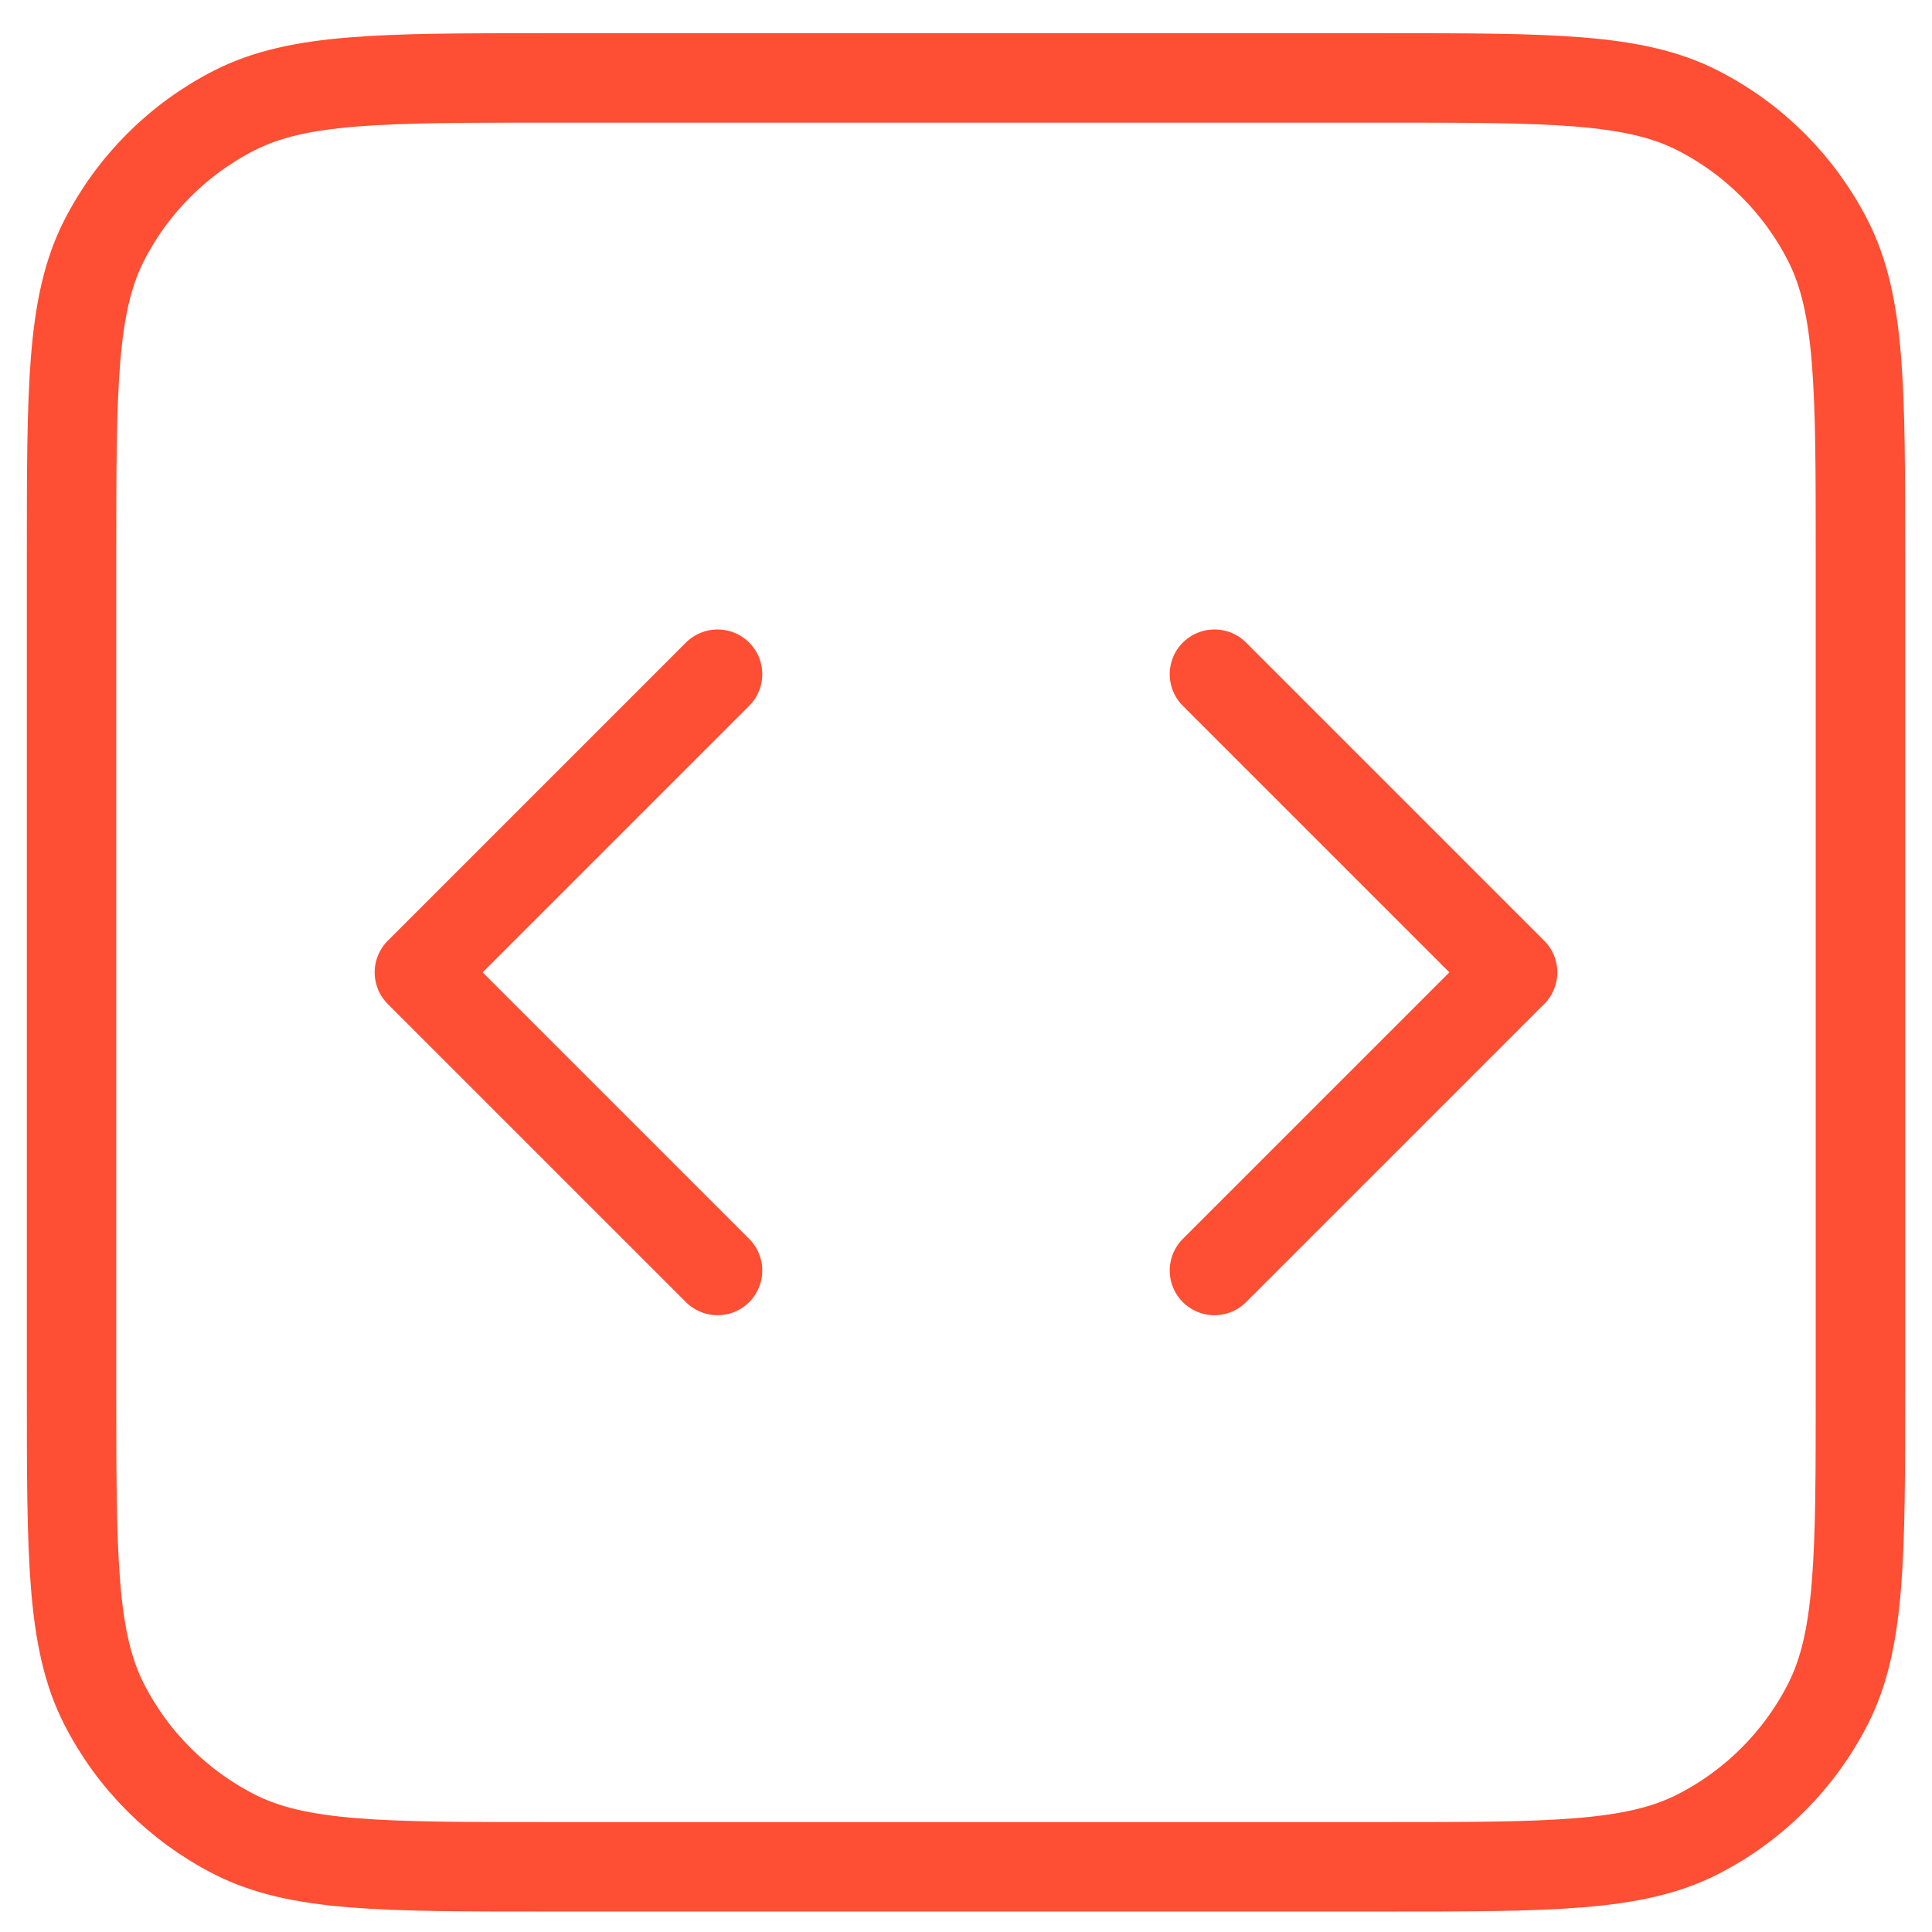 <svg width="54" height="54" viewBox="0 0 54 54" fill="none" xmlns="http://www.w3.org/2000/svg">
<path d="M33.944 35.511L42.278 27.178L33.944 18.844M20.056 18.844L11.722 27.178L20.056 35.511M15.333 52.178H38.667C43.334 52.178 45.667 52.178 47.45 51.27C49.018 50.471 50.293 49.196 51.092 47.628C52 45.845 52 43.511 52 38.844V15.511C52 10.844 52 8.51 51.092 6.728C50.293 5.16 49.018 3.885 47.45 3.086C45.667 2.178 43.334 2.178 38.667 2.178H15.333C10.666 2.178 8.333 2.178 6.55 3.086C4.982 3.885 3.707 5.16 2.908 6.728C2 8.51 2 10.844 2 15.511V38.844C2 43.511 2 45.845 2.908 47.628C3.707 49.196 4.982 50.471 6.55 51.27C8.333 52.178 10.666 52.178 15.333 52.178Z" stroke="#FE4E33" stroke-width="2.5" stroke-linecap="round" stroke-linejoin="round"/>
</svg>
